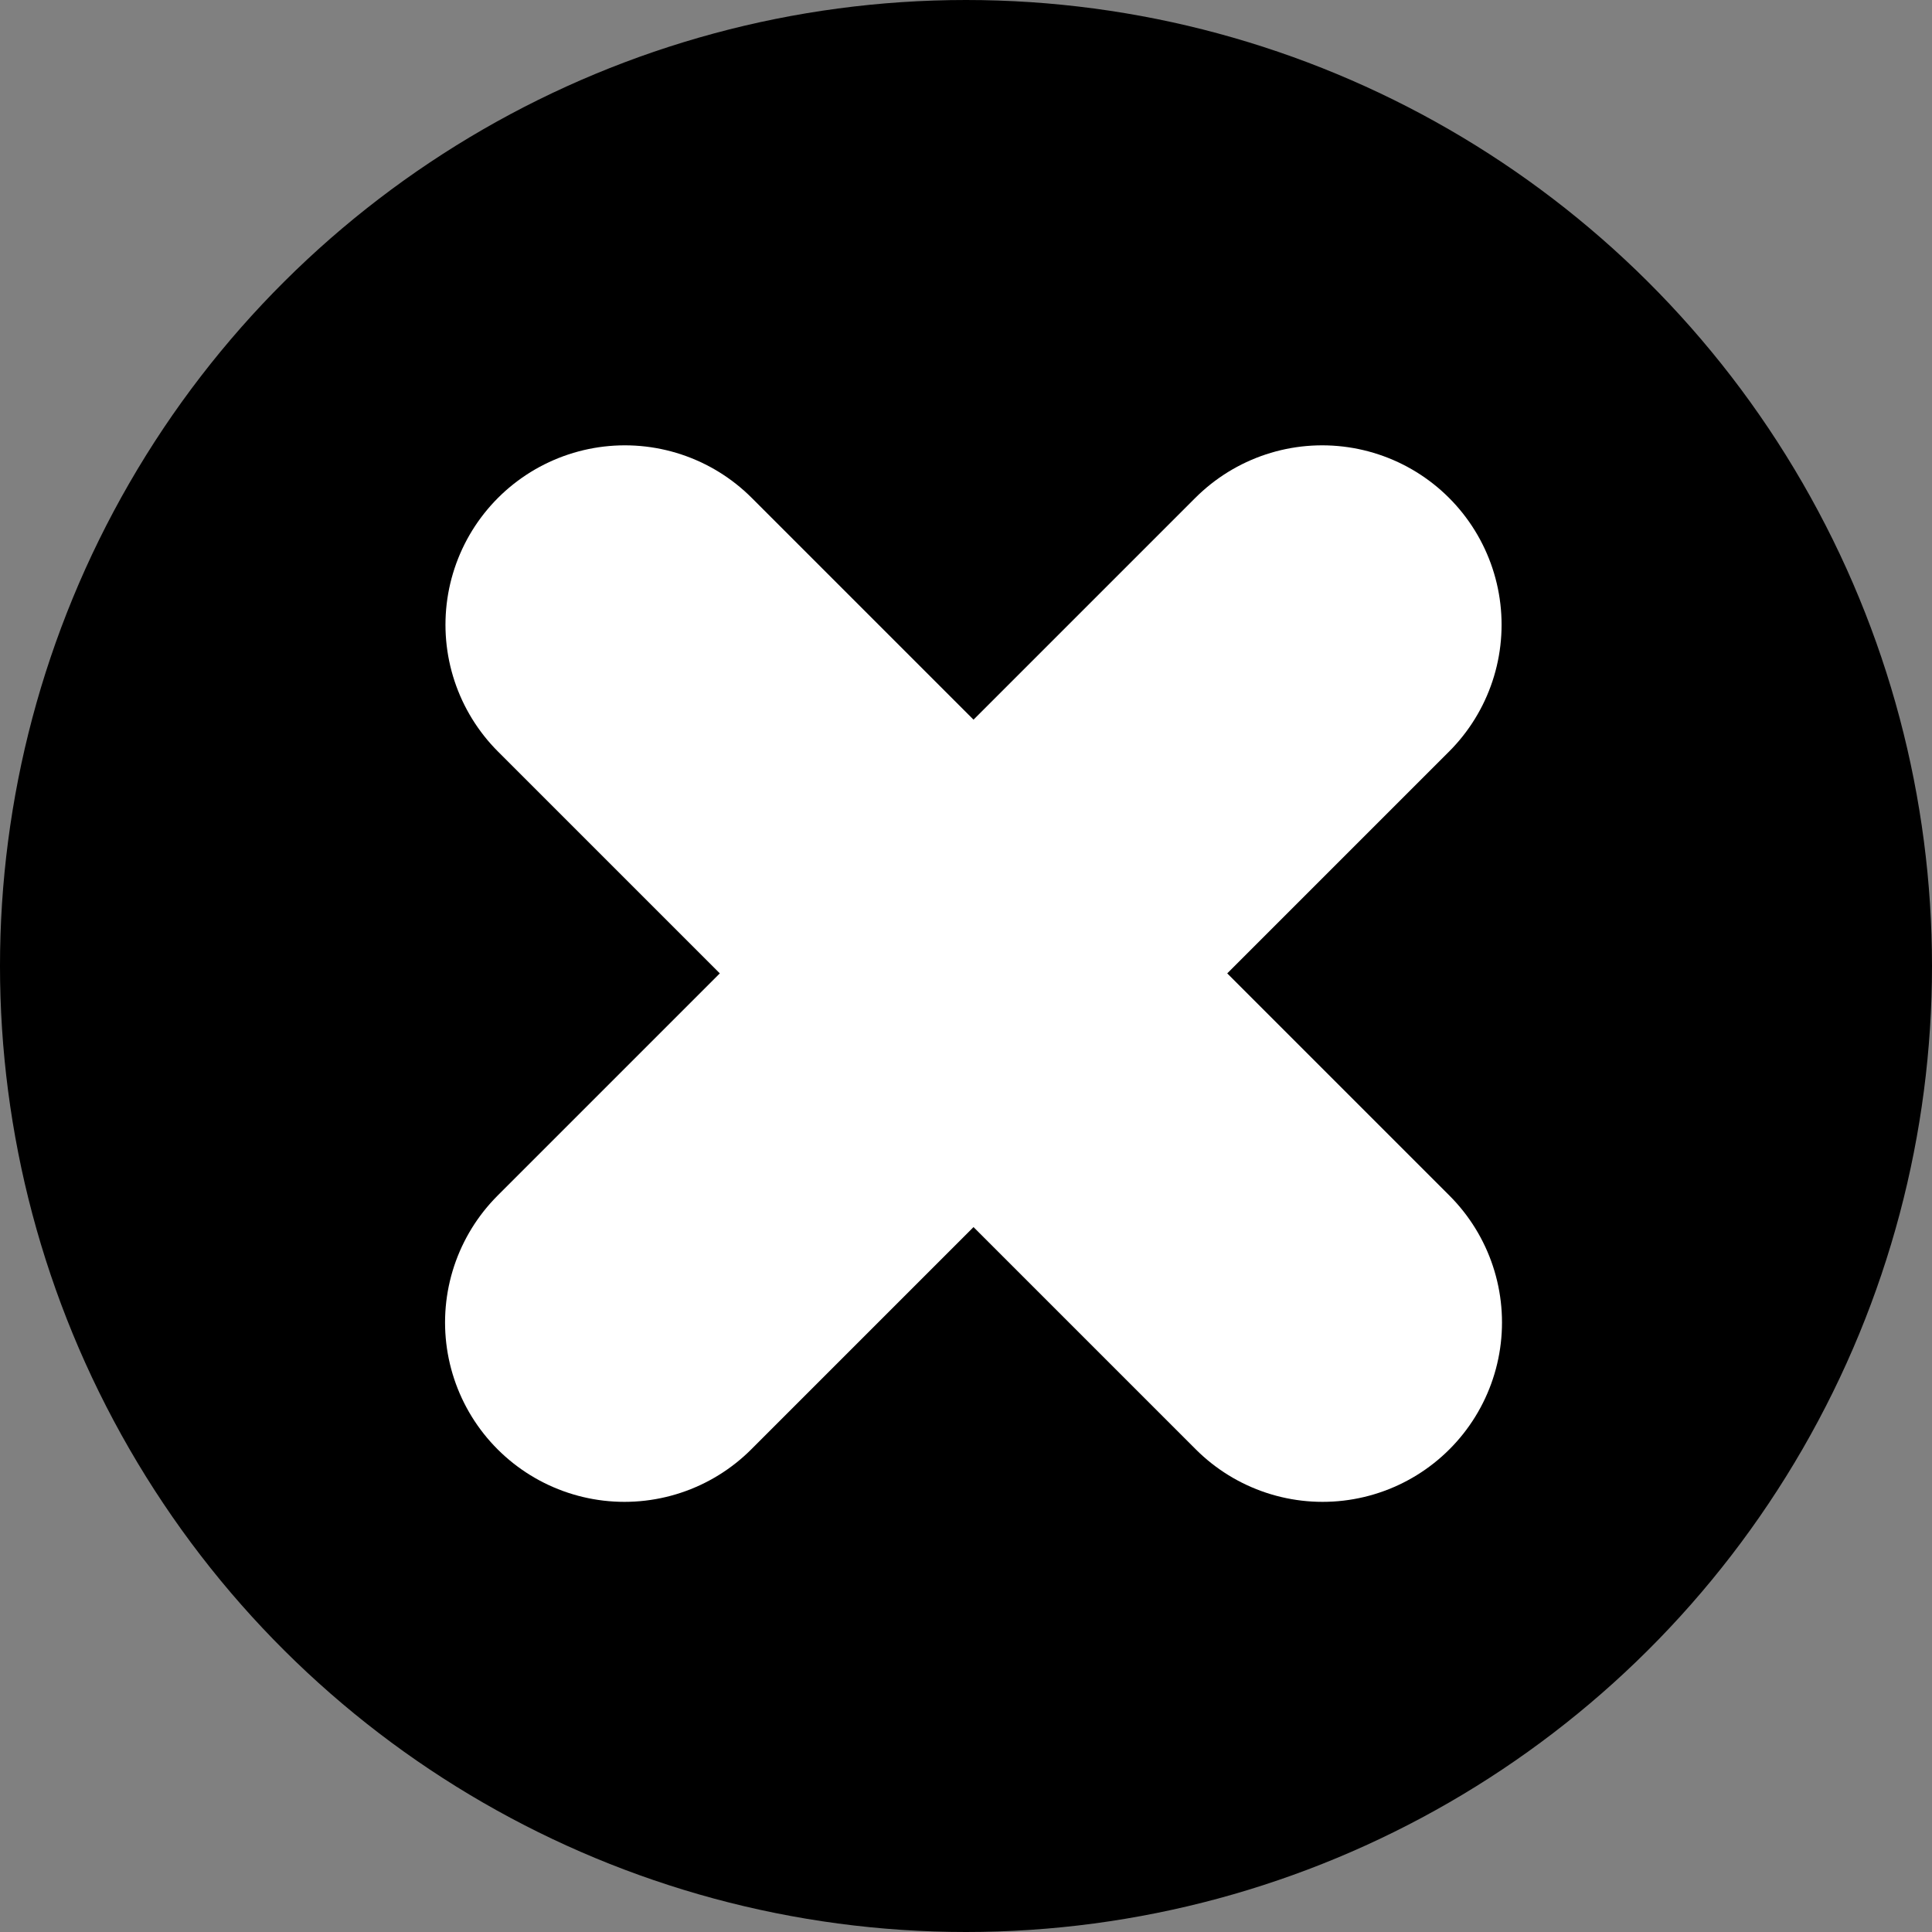 <svg width="14" height="14" viewBox="0 0 14 14" fill="none" xmlns="http://www.w3.org/2000/svg">
<rect x="0" y="0" width="14" height="14" fill="#808080" stroke="none"/>
<g clip-path="url(#clip0_359_9011)">
<circle cx="7" cy="7" r="7" transform="rotate(90 7 7)" fill="black"/>
<path d="M4.528 4.527L9.584 9.583" stroke="white" stroke-width="2.6" stroke-linecap="round" stroke-linejoin="round"/>
<path d="M9.581 4.527L4.525 9.583" stroke="white" stroke-width="2.6" stroke-linecap="round" stroke-linejoin="round"/>
</g>
<defs>
<clipPath id="clip0_359_9011">
<rect width="14" height="14" rx="1" fill="white"/>
</clipPath>
</defs>
</svg>
